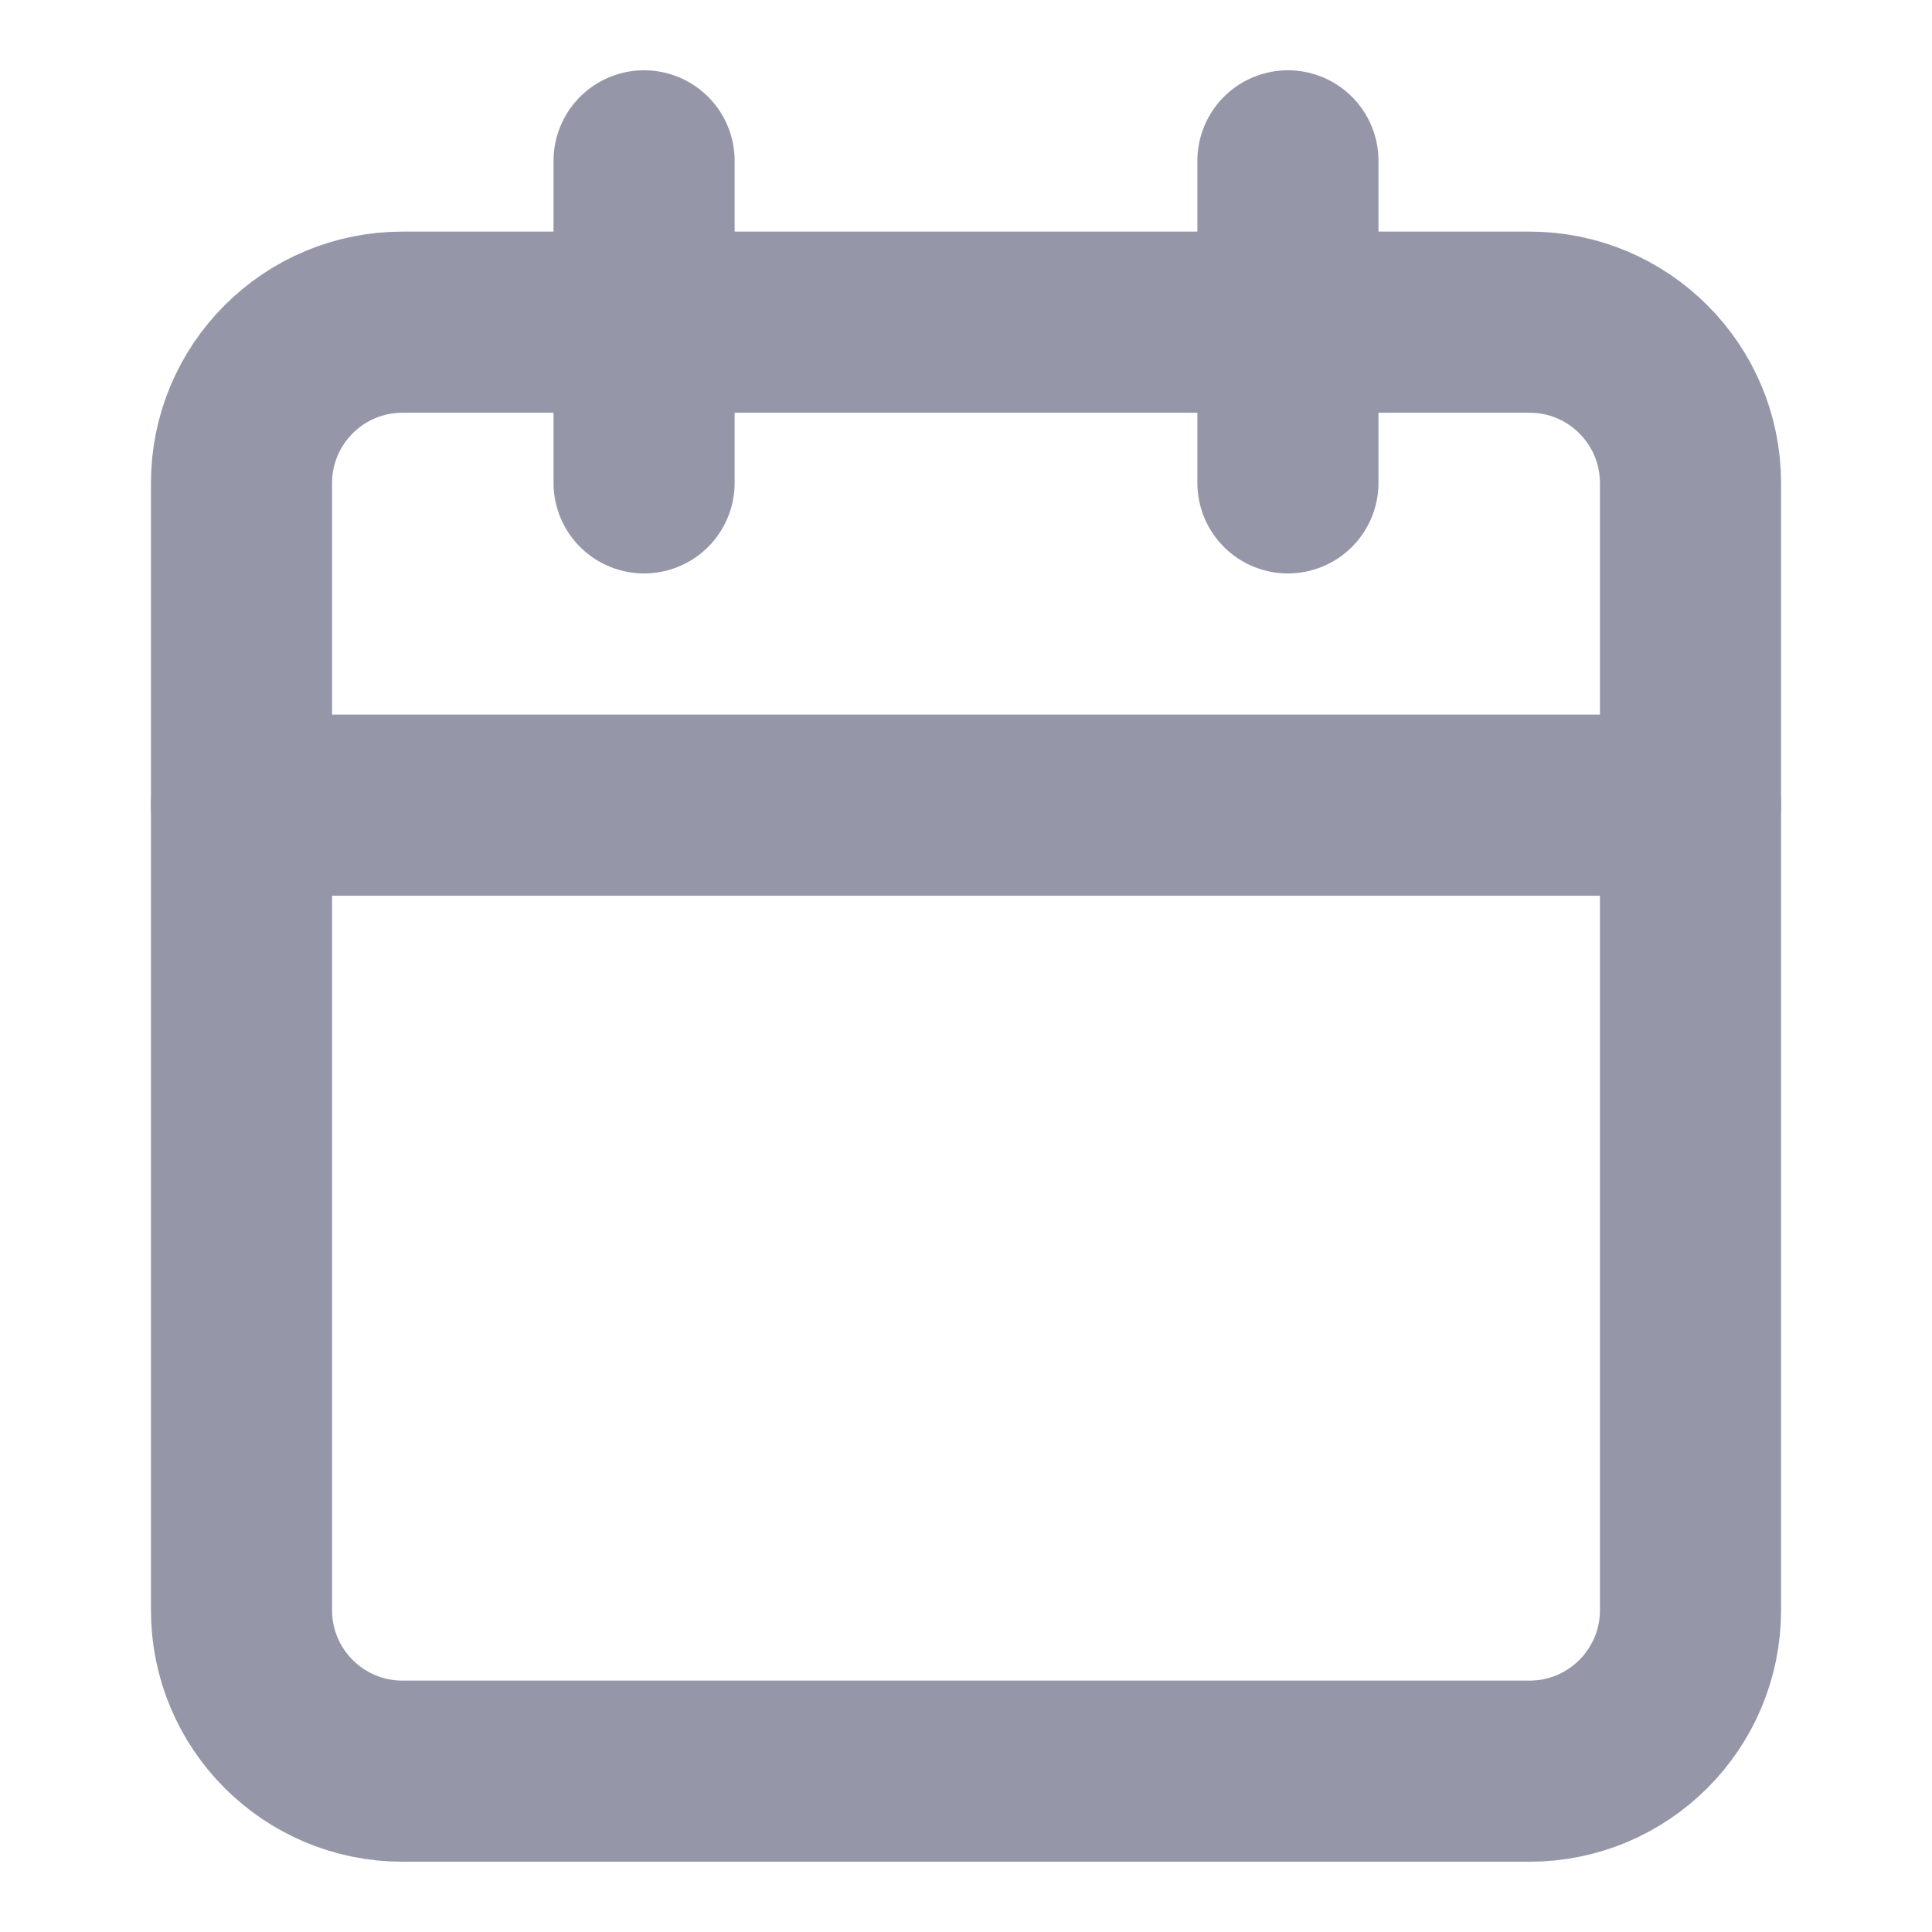 <svg width="16" height="16" viewBox="0 0 16 16" fill="none" xmlns="http://www.w3.org/2000/svg">
<path d="M12.667 2.668H3.333C2.597 2.668 2 3.265 2 4.001V13.335C2 14.071 2.597 14.668 3.333 14.668H12.667C13.403 14.668 14 14.071 14 13.335V4.001C14 3.265 13.403 2.668 12.667 2.668Z" stroke="#9597A9" stroke-width="1.5" stroke-linecap="round" stroke-linejoin="round"/>
<path d="M10.666 1.332V3.999" stroke="#9597A9" stroke-width="1.5" stroke-linecap="round" stroke-linejoin="round"/>
<path d="M5.334 1.332V3.999" stroke="#9597A9" stroke-width="1.5" stroke-linecap="round" stroke-linejoin="round"/>
<path d="M2 6.668H14" stroke="#9597A9" stroke-width="1.5" stroke-linecap="round" stroke-linejoin="round"/>
</svg>
